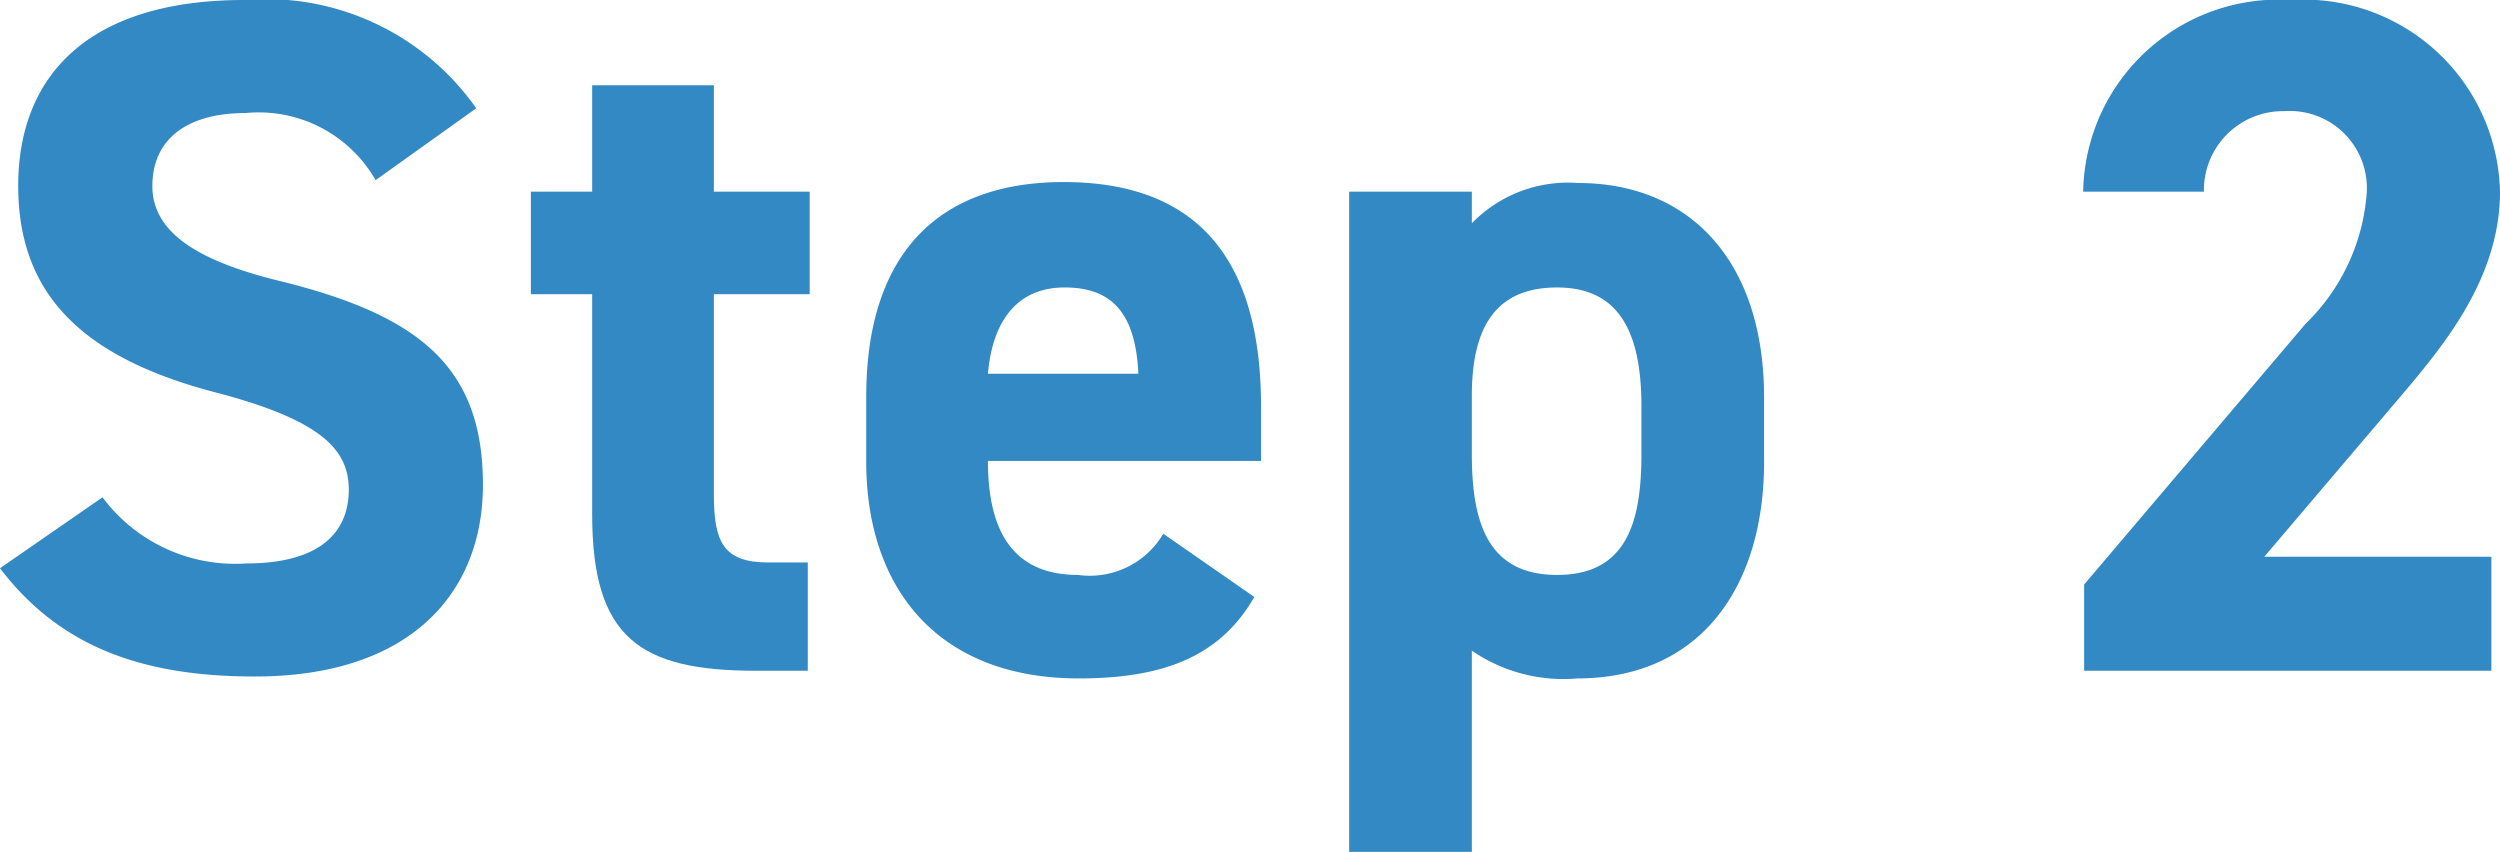 <svg id="レイヤー_1" data-name="レイヤー 1" xmlns="http://www.w3.org/2000/svg" width="52.18" height="17.78" viewBox="0 0 52.18 17.78"><defs><style>.cls-1{isolation:isolate;}.cls-2{fill:#3289c3;}</style></defs><g id="Step_2" data-name="Step 2" class="cls-1"><g class="cls-1"><path class="cls-2" d="M7.84,3.76a2.81,2.81,0,0,0-2.72-1.4c-1.26,0-1.94.58-1.94,1.52s.88,1.56,2.72,2c2.88.72,4.18,1.8,4.18,4.24,0,2.26-1.52,4-4.76,4-2.42,0-4.1-.66-5.32-2.26l2.14-1.48a3.45,3.45,0,0,0,3,1.38c1.6,0,2.14-.7,2.14-1.54S6.7,8.76,4.46,8.18C1.74,7.46.38,6.16.38,3.88S1.82,0,5.1,0A5.36,5.36,0,0,1,9.94,2.26Z"/><path class="cls-2" d="M11.08,4h1.28V1.78H14.9V4h2V6.14h-2v4.18c0,1,.2,1.42,1.14,1.42h.82V14H15.78c-2.42,0-3.42-.68-3.42-3.26V6.14H11.08Z"/><path class="cls-2" d="M26.18,12.46c-.7,1.22-1.86,1.7-3.66,1.7-3,0-4.44-1.94-4.44-4.52V8.28c0-3,1.52-4.48,4.12-4.48,2.82,0,4.12,1.64,4.12,4.68V9.62h-5.7c0,1.38.46,2.38,1.88,2.38a1.78,1.78,0,0,0,1.78-.86ZM20.62,7.8h3.14C23.7,6.5,23.18,6,22.22,6S20.72,6.66,20.62,7.8Z"/><path class="cls-2" d="M36.82,9.64c0,2.6-1.32,4.52-3.9,4.52a3.37,3.37,0,0,1-2.2-.58v4.2H28.16V4h2.56v.66a2.8,2.8,0,0,1,2.22-.84c2.32,0,3.88,1.62,3.88,4.48Zm-2.56-.16v-1c0-1.6-.5-2.48-1.76-2.48s-1.78.8-1.78,2.26V9.48c0,1.44.34,2.52,1.78,2.52S34.26,10.92,34.26,9.48Z"/><path class="cls-2" d="M52,14H43.5v-1.8l4.62-5.44A4.23,4.23,0,0,0,49.4,4a1.61,1.61,0,0,0-1.72-1.68A1.65,1.65,0,0,0,46,4H43.48a4.08,4.08,0,0,1,4.34-4,4.1,4.1,0,0,1,4.36,4c0,1.82-1.2,3.24-2.08,4.28l-2.84,3.34H52Z"/></g></g></svg>